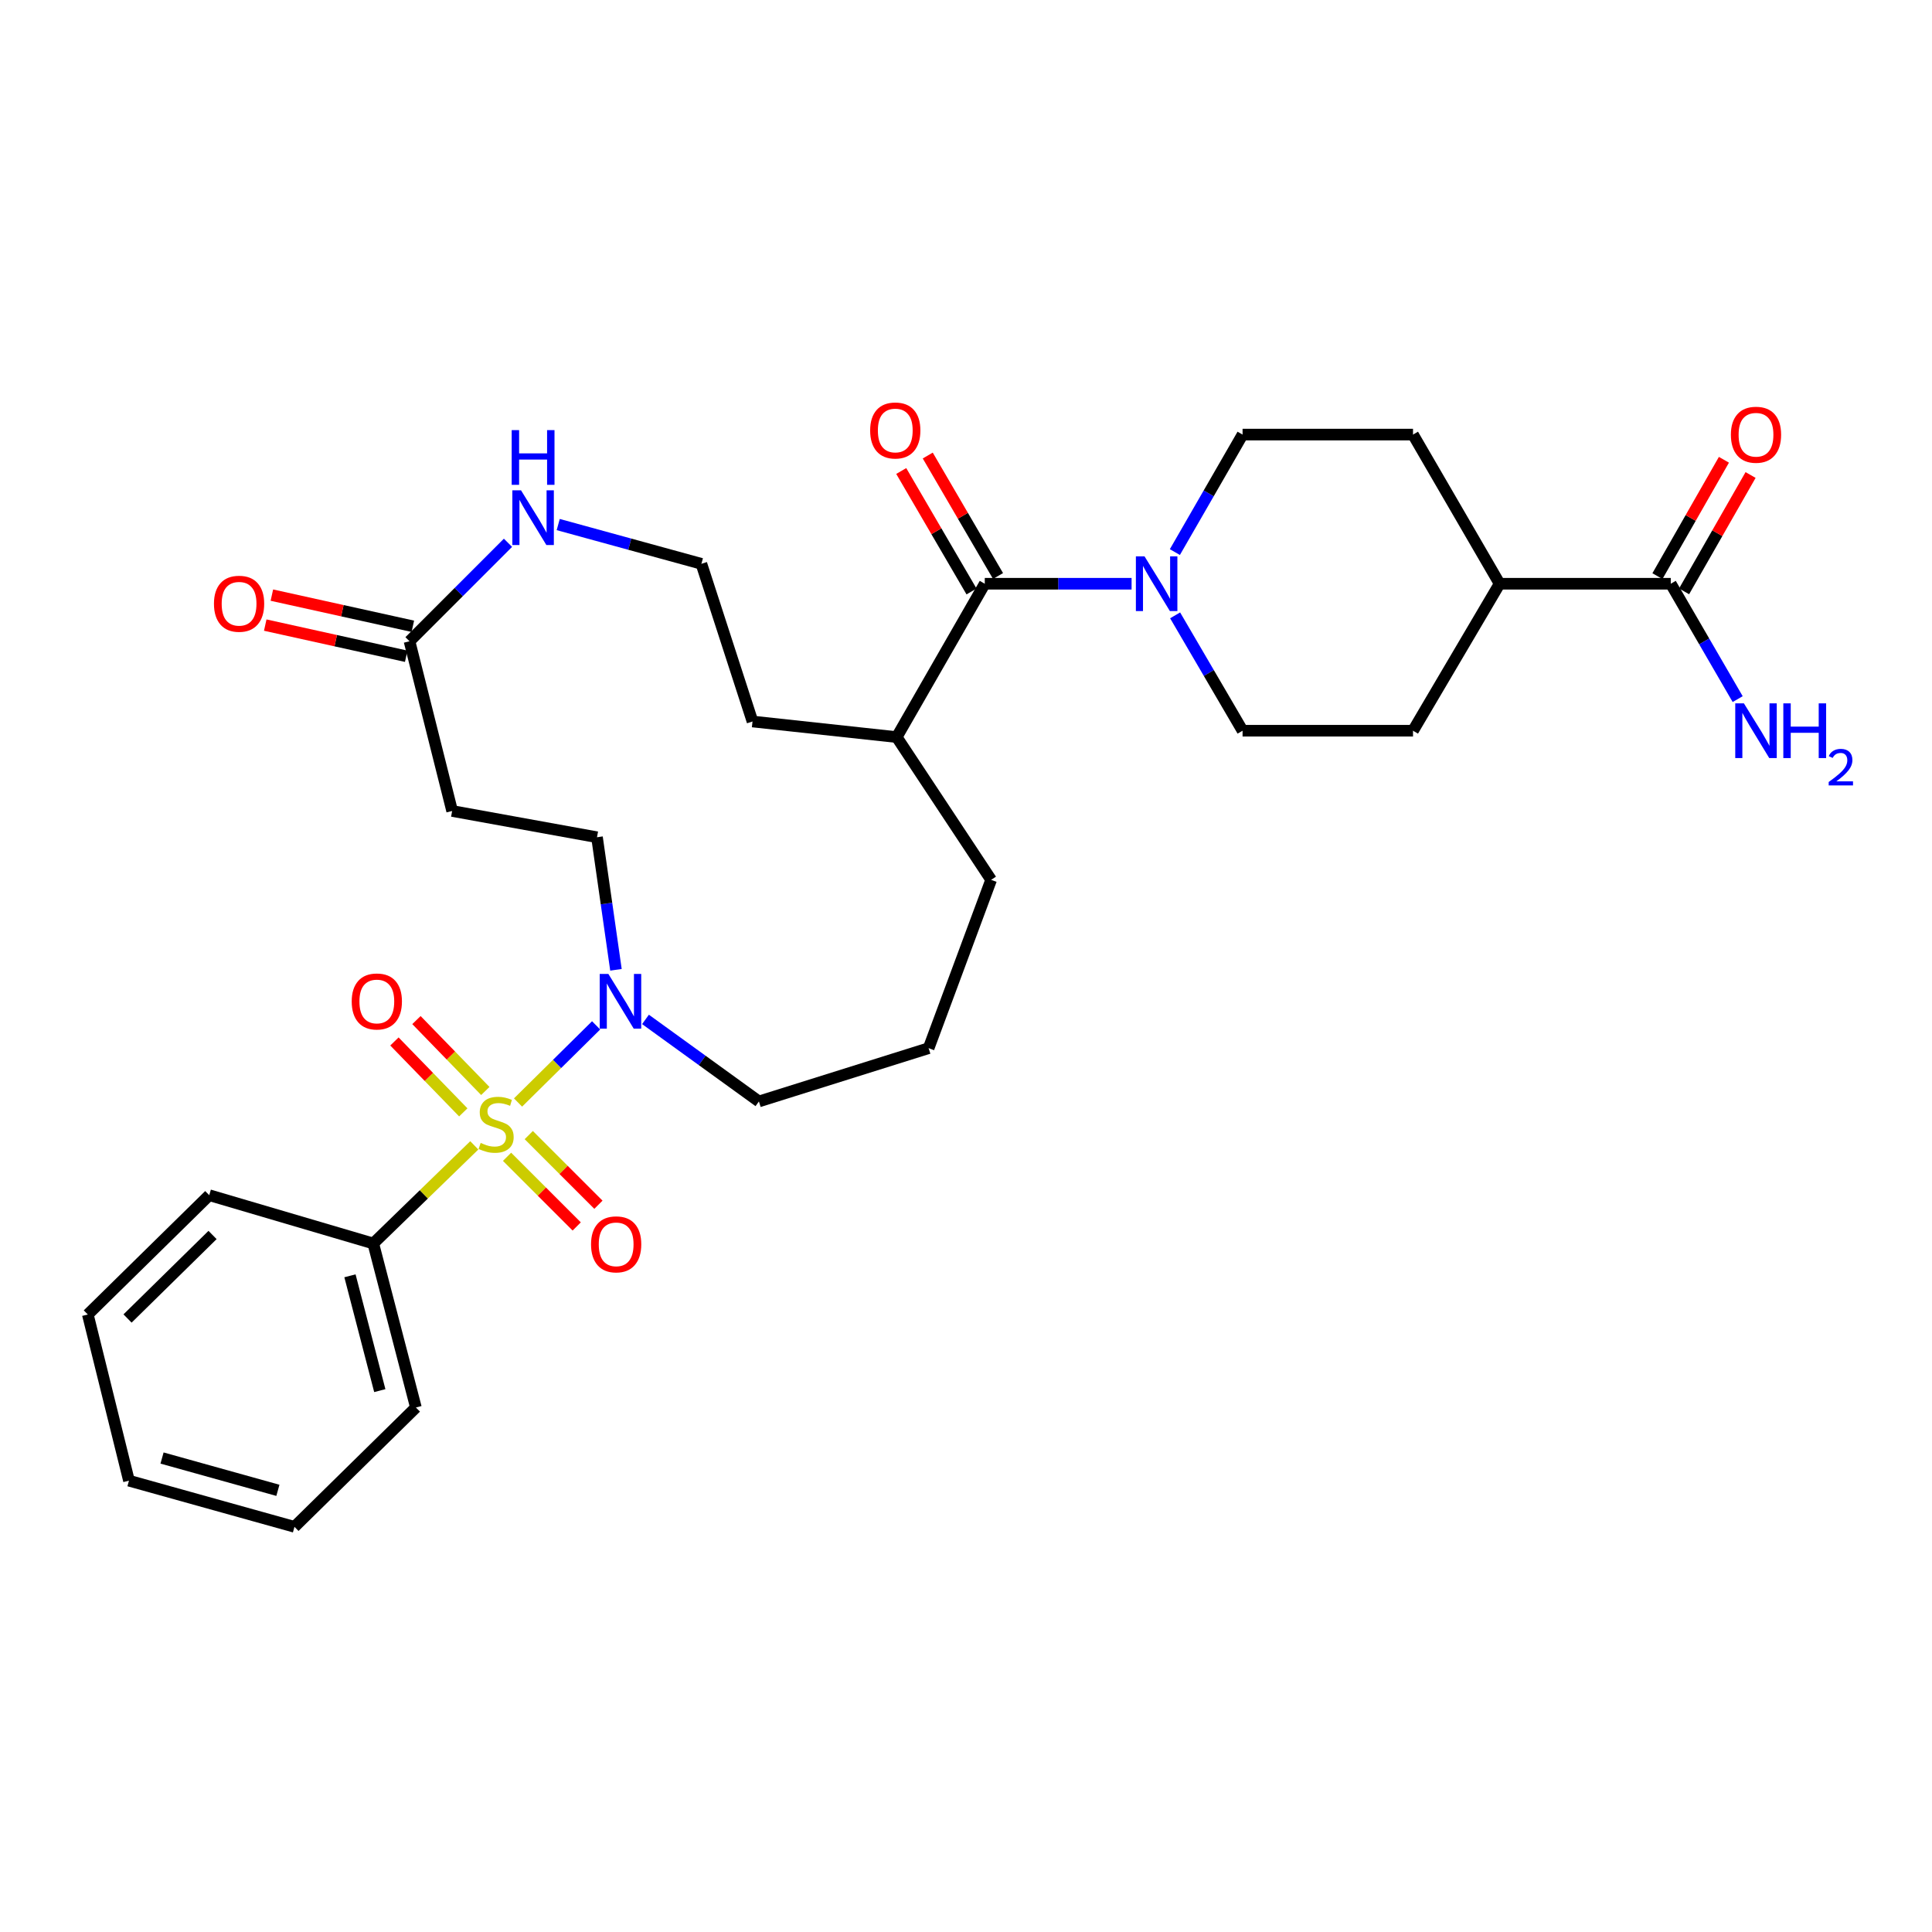 <?xml version='1.0' encoding='iso-8859-1'?>
<svg version='1.1' baseProfile='full'
              xmlns='http://www.w3.org/2000/svg'
                      xmlns:rdkit='http://www.rdkit.org/xml'
                      xmlns:xlink='http://www.w3.org/1999/xlink'
                  xml:space='preserve'
width='1000px' height='1000px' viewBox='0 0 1000 1000'>
<!-- END OF HEADER -->
<rect style='opacity:1.0;fill:#FFFFFF;stroke:none' width='1000' height='1000' x='0' y='0'> </rect>
<path class='bond-0' d='M 268.134,570.655 L 288.342,550.69' style='fill:none;fill-rule:evenodd;stroke:#CCCC00;stroke-width:6px;stroke-linecap:butt;stroke-linejoin:miter;stroke-opacity:1' />
<path class='bond-0' d='M 288.342,550.69 L 308.55,530.726' style='fill:none;fill-rule:evenodd;stroke:#0000FF;stroke-width:6px;stroke-linecap:butt;stroke-linejoin:miter;stroke-opacity:1' />
<path class='bond-5' d='M 262.451,598.754 L 280.478,616.78' style='fill:none;fill-rule:evenodd;stroke:#CCCC00;stroke-width:6px;stroke-linecap:butt;stroke-linejoin:miter;stroke-opacity:1' />
<path class='bond-5' d='M 280.478,616.78 L 298.505,634.807' style='fill:none;fill-rule:evenodd;stroke:#FF0000;stroke-width:6px;stroke-linecap:butt;stroke-linejoin:miter;stroke-opacity:1' />
<path class='bond-5' d='M 273.687,587.518 L 291.713,605.545' style='fill:none;fill-rule:evenodd;stroke:#CCCC00;stroke-width:6px;stroke-linecap:butt;stroke-linejoin:miter;stroke-opacity:1' />
<path class='bond-5' d='M 291.713,605.545 L 309.74,623.571' style='fill:none;fill-rule:evenodd;stroke:#FF0000;stroke-width:6px;stroke-linecap:butt;stroke-linejoin:miter;stroke-opacity:1' />
<path class='bond-6' d='M 251.196,564.693 L 233.375,546.342' style='fill:none;fill-rule:evenodd;stroke:#CCCC00;stroke-width:6px;stroke-linecap:butt;stroke-linejoin:miter;stroke-opacity:1' />
<path class='bond-6' d='M 233.375,546.342 L 215.554,527.991' style='fill:none;fill-rule:evenodd;stroke:#FF0000;stroke-width:6px;stroke-linecap:butt;stroke-linejoin:miter;stroke-opacity:1' />
<path class='bond-6' d='M 239.797,575.763 L 221.976,557.412' style='fill:none;fill-rule:evenodd;stroke:#CCCC00;stroke-width:6px;stroke-linecap:butt;stroke-linejoin:miter;stroke-opacity:1' />
<path class='bond-6' d='M 221.976,557.412 L 204.156,539.061' style='fill:none;fill-rule:evenodd;stroke:#FF0000;stroke-width:6px;stroke-linecap:butt;stroke-linejoin:miter;stroke-opacity:1' />
<path class='bond-7' d='M 245.496,592.833 L 219.352,618.229' style='fill:none;fill-rule:evenodd;stroke:#CCCC00;stroke-width:6px;stroke-linecap:butt;stroke-linejoin:miter;stroke-opacity:1' />
<path class='bond-7' d='M 219.352,618.229 L 193.208,643.625' style='fill:none;fill-rule:evenodd;stroke:#000000;stroke-width:6px;stroke-linecap:butt;stroke-linejoin:miter;stroke-opacity:1' />
<path class='bond-10' d='M 318.821,501.971 L 313.914,467.663' style='fill:none;fill-rule:evenodd;stroke:#0000FF;stroke-width:6px;stroke-linecap:butt;stroke-linejoin:miter;stroke-opacity:1' />
<path class='bond-10' d='M 313.914,467.663 L 309.007,433.355' style='fill:none;fill-rule:evenodd;stroke:#000000;stroke-width:6px;stroke-linecap:butt;stroke-linejoin:miter;stroke-opacity:1' />
<path class='bond-22' d='M 334.105,527.643 L 363.46,548.877' style='fill:none;fill-rule:evenodd;stroke:#0000FF;stroke-width:6px;stroke-linecap:butt;stroke-linejoin:miter;stroke-opacity:1' />
<path class='bond-22' d='M 363.46,548.877 L 392.815,570.11' style='fill:none;fill-rule:evenodd;stroke:#000000;stroke-width:6px;stroke-linecap:butt;stroke-linejoin:miter;stroke-opacity:1' />
<path class='bond-1' d='M 585.707,302.144 L 547.712,302.144' style='fill:none;fill-rule:evenodd;stroke:#0000FF;stroke-width:6px;stroke-linecap:butt;stroke-linejoin:miter;stroke-opacity:1' />
<path class='bond-1' d='M 547.712,302.144 L 509.717,302.144' style='fill:none;fill-rule:evenodd;stroke:#000000;stroke-width:6px;stroke-linecap:butt;stroke-linejoin:miter;stroke-opacity:1' />
<path class='bond-12' d='M 608.239,318.507 L 625.696,348.363' style='fill:none;fill-rule:evenodd;stroke:#0000FF;stroke-width:6px;stroke-linecap:butt;stroke-linejoin:miter;stroke-opacity:1' />
<path class='bond-12' d='M 625.696,348.363 L 643.152,378.219' style='fill:none;fill-rule:evenodd;stroke:#000000;stroke-width:6px;stroke-linecap:butt;stroke-linejoin:miter;stroke-opacity:1' />
<path class='bond-13' d='M 608.113,285.756 L 625.633,255.348' style='fill:none;fill-rule:evenodd;stroke:#0000FF;stroke-width:6px;stroke-linecap:butt;stroke-linejoin:miter;stroke-opacity:1' />
<path class='bond-13' d='M 625.633,255.348 L 643.152,224.939' style='fill:none;fill-rule:evenodd;stroke:#000000;stroke-width:6px;stroke-linecap:butt;stroke-linejoin:miter;stroke-opacity:1' />
<path class='bond-2' d='M 509.717,302.144 L 464.132,381.52' style='fill:none;fill-rule:evenodd;stroke:#000000;stroke-width:6px;stroke-linecap:butt;stroke-linejoin:miter;stroke-opacity:1' />
<path class='bond-14' d='M 516.579,298.141 L 498.392,266.964' style='fill:none;fill-rule:evenodd;stroke:#000000;stroke-width:6px;stroke-linecap:butt;stroke-linejoin:miter;stroke-opacity:1' />
<path class='bond-14' d='M 498.392,266.964 L 480.204,235.787' style='fill:none;fill-rule:evenodd;stroke:#FF0000;stroke-width:6px;stroke-linecap:butt;stroke-linejoin:miter;stroke-opacity:1' />
<path class='bond-14' d='M 502.854,306.147 L 484.667,274.971' style='fill:none;fill-rule:evenodd;stroke:#000000;stroke-width:6px;stroke-linecap:butt;stroke-linejoin:miter;stroke-opacity:1' />
<path class='bond-14' d='M 484.667,274.971 L 466.479,243.794' style='fill:none;fill-rule:evenodd;stroke:#FF0000;stroke-width:6px;stroke-linecap:butt;stroke-linejoin:miter;stroke-opacity:1' />
<path class='bond-3' d='M 211.967,331.919 L 234.027,419.761' style='fill:none;fill-rule:evenodd;stroke:#000000;stroke-width:6px;stroke-linecap:butt;stroke-linejoin:miter;stroke-opacity:1' />
<path class='bond-9' d='M 211.967,331.919 L 237.448,306.431' style='fill:none;fill-rule:evenodd;stroke:#000000;stroke-width:6px;stroke-linecap:butt;stroke-linejoin:miter;stroke-opacity:1' />
<path class='bond-9' d='M 237.448,306.431 L 262.929,280.943' style='fill:none;fill-rule:evenodd;stroke:#0000FF;stroke-width:6px;stroke-linecap:butt;stroke-linejoin:miter;stroke-opacity:1' />
<path class='bond-16' d='M 213.681,324.161 L 177.2,316.098' style='fill:none;fill-rule:evenodd;stroke:#000000;stroke-width:6px;stroke-linecap:butt;stroke-linejoin:miter;stroke-opacity:1' />
<path class='bond-16' d='M 177.2,316.098 L 140.719,308.034' style='fill:none;fill-rule:evenodd;stroke:#FF0000;stroke-width:6px;stroke-linecap:butt;stroke-linejoin:miter;stroke-opacity:1' />
<path class='bond-16' d='M 210.252,339.676 L 173.771,331.613' style='fill:none;fill-rule:evenodd;stroke:#000000;stroke-width:6px;stroke-linecap:butt;stroke-linejoin:miter;stroke-opacity:1' />
<path class='bond-16' d='M 173.771,331.613 L 137.289,323.549' style='fill:none;fill-rule:evenodd;stroke:#FF0000;stroke-width:6px;stroke-linecap:butt;stroke-linejoin:miter;stroke-opacity:1' />
<path class='bond-4' d='M 864.783,302.144 L 776.2,302.144' style='fill:none;fill-rule:evenodd;stroke:#000000;stroke-width:6px;stroke-linecap:butt;stroke-linejoin:miter;stroke-opacity:1' />
<path class='bond-15' d='M 871.681,306.086 L 888.888,275.975' style='fill:none;fill-rule:evenodd;stroke:#000000;stroke-width:6px;stroke-linecap:butt;stroke-linejoin:miter;stroke-opacity:1' />
<path class='bond-15' d='M 888.888,275.975 L 906.096,245.864' style='fill:none;fill-rule:evenodd;stroke:#FF0000;stroke-width:6px;stroke-linecap:butt;stroke-linejoin:miter;stroke-opacity:1' />
<path class='bond-15' d='M 857.885,298.202 L 875.093,268.091' style='fill:none;fill-rule:evenodd;stroke:#000000;stroke-width:6px;stroke-linecap:butt;stroke-linejoin:miter;stroke-opacity:1' />
<path class='bond-15' d='M 875.093,268.091 L 892.3,237.98' style='fill:none;fill-rule:evenodd;stroke:#FF0000;stroke-width:6px;stroke-linecap:butt;stroke-linejoin:miter;stroke-opacity:1' />
<path class='bond-20' d='M 864.783,302.144 L 882.1,332.002' style='fill:none;fill-rule:evenodd;stroke:#000000;stroke-width:6px;stroke-linecap:butt;stroke-linejoin:miter;stroke-opacity:1' />
<path class='bond-20' d='M 882.1,332.002 L 899.416,361.86' style='fill:none;fill-rule:evenodd;stroke:#0000FF;stroke-width:6px;stroke-linecap:butt;stroke-linejoin:miter;stroke-opacity:1' />
<path class='bond-26' d='M 193.208,643.625 L 215.268,728.519' style='fill:none;fill-rule:evenodd;stroke:#000000;stroke-width:6px;stroke-linecap:butt;stroke-linejoin:miter;stroke-opacity:1' />
<path class='bond-26' d='M 181.139,660.355 L 196.581,719.781' style='fill:none;fill-rule:evenodd;stroke:#000000;stroke-width:6px;stroke-linecap:butt;stroke-linejoin:miter;stroke-opacity:1' />
<path class='bond-27' d='M 193.208,643.625 L 108.306,618.626' style='fill:none;fill-rule:evenodd;stroke:#000000;stroke-width:6px;stroke-linecap:butt;stroke-linejoin:miter;stroke-opacity:1' />
<path class='bond-8' d='M 234.027,419.761 L 309.007,433.355' style='fill:none;fill-rule:evenodd;stroke:#000000;stroke-width:6px;stroke-linecap:butt;stroke-linejoin:miter;stroke-opacity:1' />
<path class='bond-21' d='M 288.929,271.503 L 325.984,281.668' style='fill:none;fill-rule:evenodd;stroke:#0000FF;stroke-width:6px;stroke-linecap:butt;stroke-linejoin:miter;stroke-opacity:1' />
<path class='bond-21' d='M 325.984,281.668 L 363.04,291.834' style='fill:none;fill-rule:evenodd;stroke:#000000;stroke-width:6px;stroke-linecap:butt;stroke-linejoin:miter;stroke-opacity:1' />
<path class='bond-11' d='M 776.2,302.144 L 731.374,224.939' style='fill:none;fill-rule:evenodd;stroke:#000000;stroke-width:6px;stroke-linecap:butt;stroke-linejoin:miter;stroke-opacity:1' />
<path class='bond-33' d='M 776.2,302.144 L 731.374,378.219' style='fill:none;fill-rule:evenodd;stroke:#000000;stroke-width:6px;stroke-linecap:butt;stroke-linejoin:miter;stroke-opacity:1' />
<path class='bond-18' d='M 643.152,378.219 L 731.374,378.219' style='fill:none;fill-rule:evenodd;stroke:#000000;stroke-width:6px;stroke-linecap:butt;stroke-linejoin:miter;stroke-opacity:1' />
<path class='bond-19' d='M 643.152,224.939 L 731.374,224.939' style='fill:none;fill-rule:evenodd;stroke:#000000;stroke-width:6px;stroke-linecap:butt;stroke-linejoin:miter;stroke-opacity:1' />
<path class='bond-17' d='M 464.132,381.52 L 513.009,455.406' style='fill:none;fill-rule:evenodd;stroke:#000000;stroke-width:6px;stroke-linecap:butt;stroke-linejoin:miter;stroke-opacity:1' />
<path class='bond-24' d='M 464.132,381.52 L 389.496,373.443' style='fill:none;fill-rule:evenodd;stroke:#000000;stroke-width:6px;stroke-linecap:butt;stroke-linejoin:miter;stroke-opacity:1' />
<path class='bond-32' d='M 363.04,291.834 L 389.496,373.443' style='fill:none;fill-rule:evenodd;stroke:#000000;stroke-width:6px;stroke-linecap:butt;stroke-linejoin:miter;stroke-opacity:1' />
<path class='bond-23' d='M 392.815,570.11 L 480.657,542.533' style='fill:none;fill-rule:evenodd;stroke:#000000;stroke-width:6px;stroke-linecap:butt;stroke-linejoin:miter;stroke-opacity:1' />
<path class='bond-25' d='M 480.657,542.533 L 513.009,455.406' style='fill:none;fill-rule:evenodd;stroke:#000000;stroke-width:6px;stroke-linecap:butt;stroke-linejoin:miter;stroke-opacity:1' />
<path class='bond-29' d='M 215.268,728.519 L 152.417,790.284' style='fill:none;fill-rule:evenodd;stroke:#000000;stroke-width:6px;stroke-linecap:butt;stroke-linejoin:miter;stroke-opacity:1' />
<path class='bond-28' d='M 108.306,618.626 L 45.455,680.383' style='fill:none;fill-rule:evenodd;stroke:#000000;stroke-width:6px;stroke-linecap:butt;stroke-linejoin:miter;stroke-opacity:1' />
<path class='bond-28' d='M 110.015,639.223 L 66.019,682.453' style='fill:none;fill-rule:evenodd;stroke:#000000;stroke-width:6px;stroke-linecap:butt;stroke-linejoin:miter;stroke-opacity:1' />
<path class='bond-30' d='M 45.455,680.383 L 66.755,766.397' style='fill:none;fill-rule:evenodd;stroke:#000000;stroke-width:6px;stroke-linecap:butt;stroke-linejoin:miter;stroke-opacity:1' />
<path class='bond-31' d='M 152.417,790.284 L 66.755,766.397' style='fill:none;fill-rule:evenodd;stroke:#000000;stroke-width:6px;stroke-linecap:butt;stroke-linejoin:miter;stroke-opacity:1' />
<path class='bond-31' d='M 143.836,771.396 L 83.872,754.675' style='fill:none;fill-rule:evenodd;stroke:#000000;stroke-width:6px;stroke-linecap:butt;stroke-linejoin:miter;stroke-opacity:1' />
<path  class='atom-0' d='M 248.793 591.579
Q 249.113 591.699, 250.433 592.259
Q 251.753 592.819, 253.193 593.179
Q 254.673 593.499, 256.113 593.499
Q 258.793 593.499, 260.353 592.219
Q 261.913 590.899, 261.913 588.619
Q 261.913 587.059, 261.113 586.099
Q 260.353 585.139, 259.153 584.619
Q 257.953 584.099, 255.953 583.499
Q 253.433 582.739, 251.913 582.019
Q 250.433 581.299, 249.353 579.779
Q 248.313 578.259, 248.313 575.699
Q 248.313 572.139, 250.713 569.939
Q 253.153 567.739, 257.953 567.739
Q 261.233 567.739, 264.953 569.299
L 264.033 572.379
Q 260.633 570.979, 258.073 570.979
Q 255.313 570.979, 253.793 572.139
Q 252.273 573.259, 252.313 575.219
Q 252.313 576.739, 253.073 577.659
Q 253.873 578.579, 254.993 579.099
Q 256.153 579.619, 258.073 580.219
Q 260.633 581.019, 262.153 581.819
Q 263.673 582.619, 264.753 584.259
Q 265.873 585.859, 265.873 588.619
Q 265.873 592.539, 263.233 594.659
Q 260.633 596.739, 256.273 596.739
Q 253.753 596.739, 251.833 596.179
Q 249.953 595.659, 247.713 594.739
L 248.793 591.579
' fill='#CCCC00'/>
<path  class='atom-1' d='M 314.894 504.115
L 324.174 519.115
Q 325.094 520.595, 326.574 523.275
Q 328.054 525.955, 328.134 526.115
L 328.134 504.115
L 331.894 504.115
L 331.894 532.435
L 328.014 532.435
L 318.054 516.035
Q 316.894 514.115, 315.654 511.915
Q 314.454 509.715, 314.094 509.035
L 314.094 532.435
L 310.414 532.435
L 310.414 504.115
L 314.894 504.115
' fill='#0000FF'/>
<path  class='atom-2' d='M 592.411 287.984
L 601.691 302.984
Q 602.611 304.464, 604.091 307.144
Q 605.571 309.824, 605.651 309.984
L 605.651 287.984
L 609.411 287.984
L 609.411 316.304
L 605.531 316.304
L 595.571 299.904
Q 594.411 297.984, 593.171 295.784
Q 591.971 293.584, 591.611 292.904
L 591.611 316.304
L 587.931 316.304
L 587.931 287.984
L 592.411 287.984
' fill='#0000FF'/>
<path  class='atom-6' d='M 305.92 644.067
Q 305.92 637.267, 309.28 633.467
Q 312.64 629.667, 318.92 629.667
Q 325.2 629.667, 328.56 633.467
Q 331.92 637.267, 331.92 644.067
Q 331.92 650.947, 328.52 654.867
Q 325.12 658.747, 318.92 658.747
Q 312.68 658.747, 309.28 654.867
Q 305.92 650.987, 305.92 644.067
M 318.92 655.547
Q 323.24 655.547, 325.56 652.667
Q 327.92 649.747, 327.92 644.067
Q 327.92 638.507, 325.56 635.707
Q 323.24 632.867, 318.92 632.867
Q 314.6 632.867, 312.24 635.667
Q 309.92 638.467, 309.92 644.067
Q 309.92 649.787, 312.24 652.667
Q 314.6 655.547, 318.92 655.547
' fill='#FF0000'/>
<path  class='atom-7' d='M 182.045 518.355
Q 182.045 511.555, 185.405 507.755
Q 188.765 503.955, 195.045 503.955
Q 201.325 503.955, 204.685 507.755
Q 208.045 511.555, 208.045 518.355
Q 208.045 525.235, 204.645 529.155
Q 201.245 533.035, 195.045 533.035
Q 188.805 533.035, 185.405 529.155
Q 182.045 525.275, 182.045 518.355
M 195.045 529.835
Q 199.365 529.835, 201.685 526.955
Q 204.045 524.035, 204.045 518.355
Q 204.045 512.795, 201.685 509.995
Q 199.365 507.155, 195.045 507.155
Q 190.725 507.155, 188.365 509.955
Q 186.045 512.755, 186.045 518.355
Q 186.045 524.075, 188.365 526.955
Q 190.725 529.835, 195.045 529.835
' fill='#FF0000'/>
<path  class='atom-10' d='M 269.67 253.778
L 278.95 268.778
Q 279.87 270.258, 281.35 272.938
Q 282.83 275.618, 282.91 275.778
L 282.91 253.778
L 286.67 253.778
L 286.67 282.098
L 282.79 282.098
L 272.83 265.698
Q 271.67 263.778, 270.43 261.578
Q 269.23 259.378, 268.87 258.698
L 268.87 282.098
L 265.19 282.098
L 265.19 253.778
L 269.67 253.778
' fill='#0000FF'/>
<path  class='atom-10' d='M 264.85 222.626
L 268.69 222.626
L 268.69 234.666
L 283.17 234.666
L 283.17 222.626
L 287.01 222.626
L 287.01 250.946
L 283.17 250.946
L 283.17 237.866
L 268.69 237.866
L 268.69 250.946
L 264.85 250.946
L 264.85 222.626
' fill='#0000FF'/>
<path  class='atom-15' d='M 450.39 222.812
Q 450.39 216.012, 453.75 212.212
Q 457.11 208.412, 463.39 208.412
Q 469.67 208.412, 473.03 212.212
Q 476.39 216.012, 476.39 222.812
Q 476.39 229.692, 472.99 233.612
Q 469.59 237.492, 463.39 237.492
Q 457.15 237.492, 453.75 233.612
Q 450.39 229.732, 450.39 222.812
M 463.39 234.292
Q 467.71 234.292, 470.03 231.412
Q 472.39 228.492, 472.39 222.812
Q 472.39 217.252, 470.03 214.452
Q 467.71 211.612, 463.39 211.612
Q 459.07 211.612, 456.71 214.412
Q 454.39 217.212, 454.39 222.812
Q 454.39 228.532, 456.71 231.412
Q 459.07 234.292, 463.39 234.292
' fill='#FF0000'/>
<path  class='atom-16' d='M 895.903 225.019
Q 895.903 218.219, 899.263 214.419
Q 902.623 210.619, 908.903 210.619
Q 915.183 210.619, 918.543 214.419
Q 921.903 218.219, 921.903 225.019
Q 921.903 231.899, 918.503 235.819
Q 915.103 239.699, 908.903 239.699
Q 902.663 239.699, 899.263 235.819
Q 895.903 231.939, 895.903 225.019
M 908.903 236.499
Q 913.223 236.499, 915.543 233.619
Q 917.903 230.699, 917.903 225.019
Q 917.903 219.459, 915.543 216.659
Q 913.223 213.819, 908.903 213.819
Q 904.583 213.819, 902.223 216.619
Q 899.903 219.419, 899.903 225.019
Q 899.903 230.739, 902.223 233.619
Q 904.583 236.499, 908.903 236.499
' fill='#FF0000'/>
<path  class='atom-17' d='M 110.745 312.499
Q 110.745 305.699, 114.105 301.899
Q 117.465 298.099, 123.745 298.099
Q 130.025 298.099, 133.385 301.899
Q 136.745 305.699, 136.745 312.499
Q 136.745 319.379, 133.345 323.299
Q 129.945 327.179, 123.745 327.179
Q 117.505 327.179, 114.105 323.299
Q 110.745 319.419, 110.745 312.499
M 123.745 323.979
Q 128.065 323.979, 130.385 321.099
Q 132.745 318.179, 132.745 312.499
Q 132.745 306.939, 130.385 304.139
Q 128.065 301.299, 123.745 301.299
Q 119.425 301.299, 117.065 304.099
Q 114.745 306.899, 114.745 312.499
Q 114.745 318.219, 117.065 321.099
Q 119.425 323.979, 123.745 323.979
' fill='#FF0000'/>
<path  class='atom-21' d='M 902.643 364.059
L 911.923 379.059
Q 912.843 380.539, 914.323 383.219
Q 915.803 385.899, 915.883 386.059
L 915.883 364.059
L 919.643 364.059
L 919.643 392.379
L 915.763 392.379
L 905.803 375.979
Q 904.643 374.059, 903.403 371.859
Q 902.203 369.659, 901.843 368.979
L 901.843 392.379
L 898.163 392.379
L 898.163 364.059
L 902.643 364.059
' fill='#0000FF'/>
<path  class='atom-21' d='M 923.043 364.059
L 926.883 364.059
L 926.883 376.099
L 941.363 376.099
L 941.363 364.059
L 945.203 364.059
L 945.203 392.379
L 941.363 392.379
L 941.363 379.299
L 926.883 379.299
L 926.883 392.379
L 923.043 392.379
L 923.043 364.059
' fill='#0000FF'/>
<path  class='atom-21' d='M 946.576 391.385
Q 947.262 389.617, 948.899 388.64
Q 950.536 387.637, 952.806 387.637
Q 955.631 387.637, 957.215 389.168
Q 958.799 390.699, 958.799 393.418
Q 958.799 396.19, 956.74 398.777
Q 954.707 401.365, 950.483 404.427
L 959.116 404.427
L 959.116 406.539
L 946.523 406.539
L 946.523 404.77
Q 950.008 402.289, 952.067 400.441
Q 954.153 398.593, 955.156 396.929
Q 956.159 395.266, 956.159 393.55
Q 956.159 391.755, 955.261 390.752
Q 954.364 389.749, 952.806 389.749
Q 951.301 389.749, 950.298 390.356
Q 949.295 390.963, 948.582 392.309
L 946.576 391.385
' fill='#0000FF'/>
</svg>
